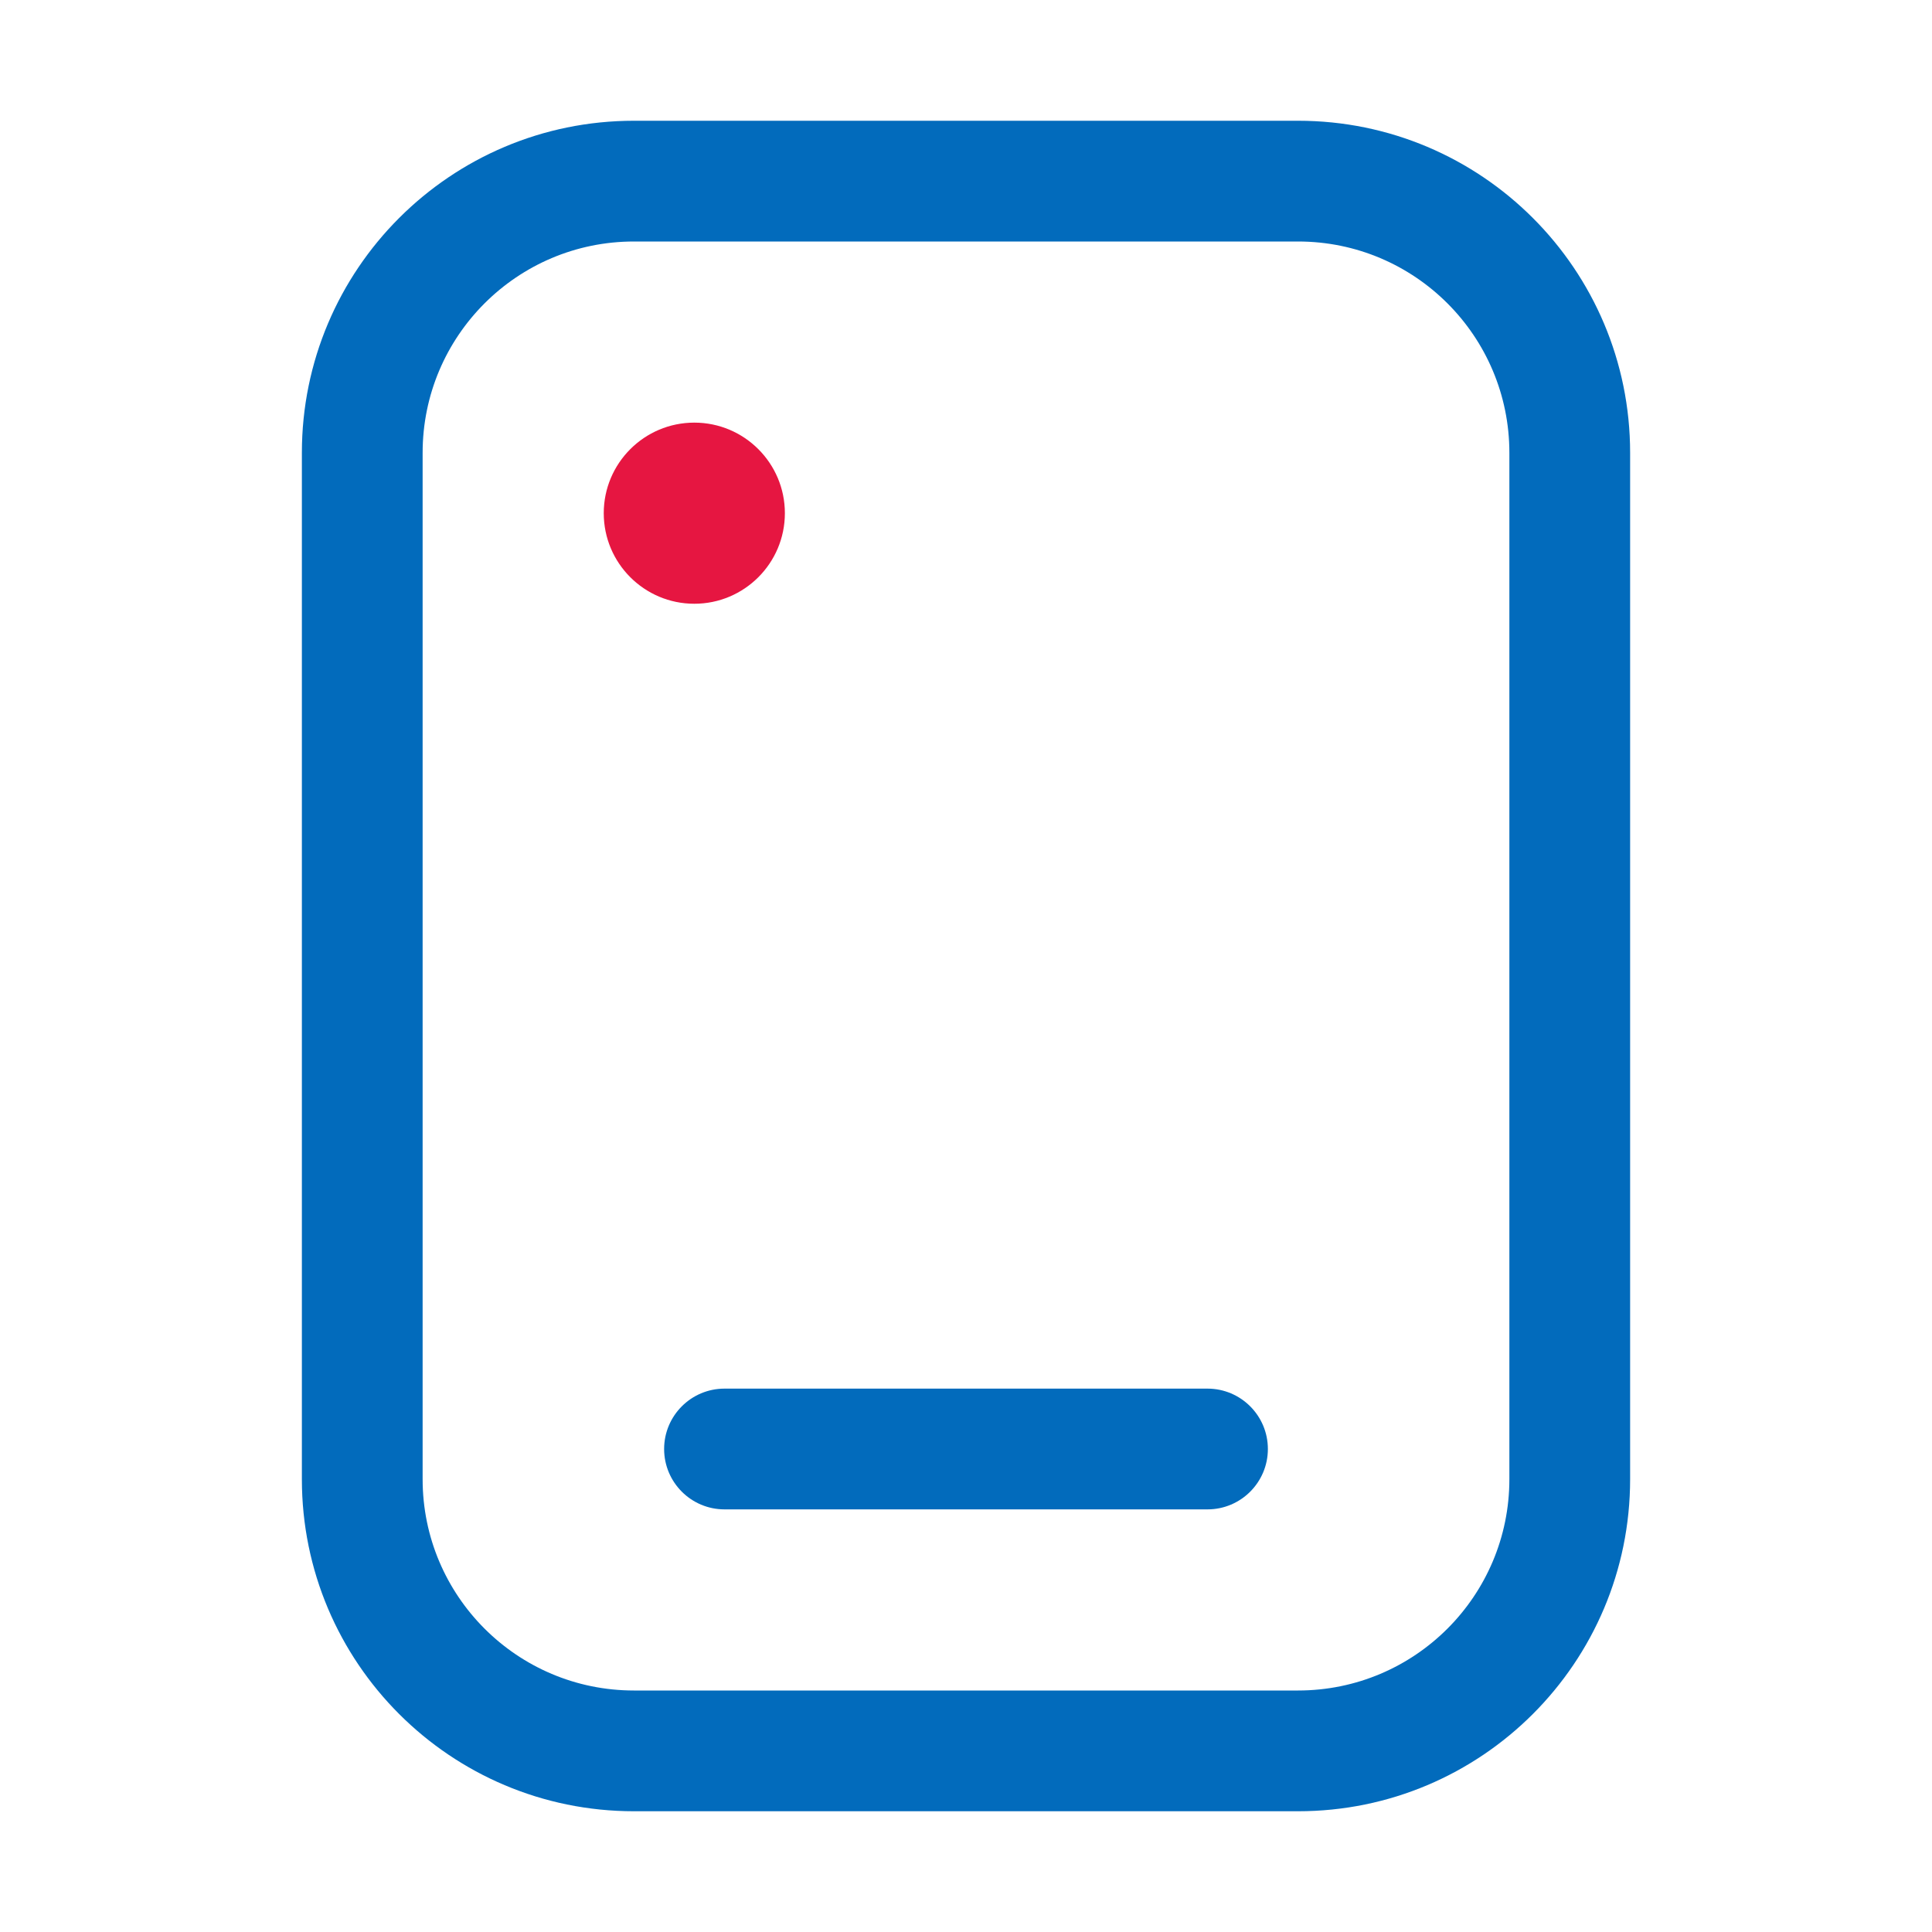 <?xml version="1.0" encoding="UTF-8"?> <svg xmlns="http://www.w3.org/2000/svg" width="32" height="32" viewBox="0 0 32 32" fill="none"><path d="M11 24C11 23.448 11.448 23 12 23H20C20.552 23 21 23.448 21 24C21 24.552 20.552 25 20 25H12C11.448 25 11 24.552 11 24Z" fill="#026BBC"></path><path d="M11.5 10C12.328 10 13 9.328 13 8.5C13 7.672 12.328 7 11.5 7C10.672 7 10 7.672 10 8.5C10 9.328 10.672 10 11.5 10Z" fill="#E61641"></path><path fill-rule="evenodd" clip-rule="evenodd" d="M5 7.5C5 4.462 7.462 2 10.5 2H21.5C24.538 2 27 4.462 27 7.5V24.5C27 27.538 24.538 30 21.5 30H10.5C7.462 30 5 27.538 5 24.5V7.5ZM10.5 4C8.567 4 7 5.567 7 7.5V24.5C7 26.433 8.567 28 10.5 28H21.5C23.433 28 25 26.433 25 24.5V7.5C25 5.567 23.433 4 21.5 4H10.5Z" fill="#026BBC"></path></svg> 